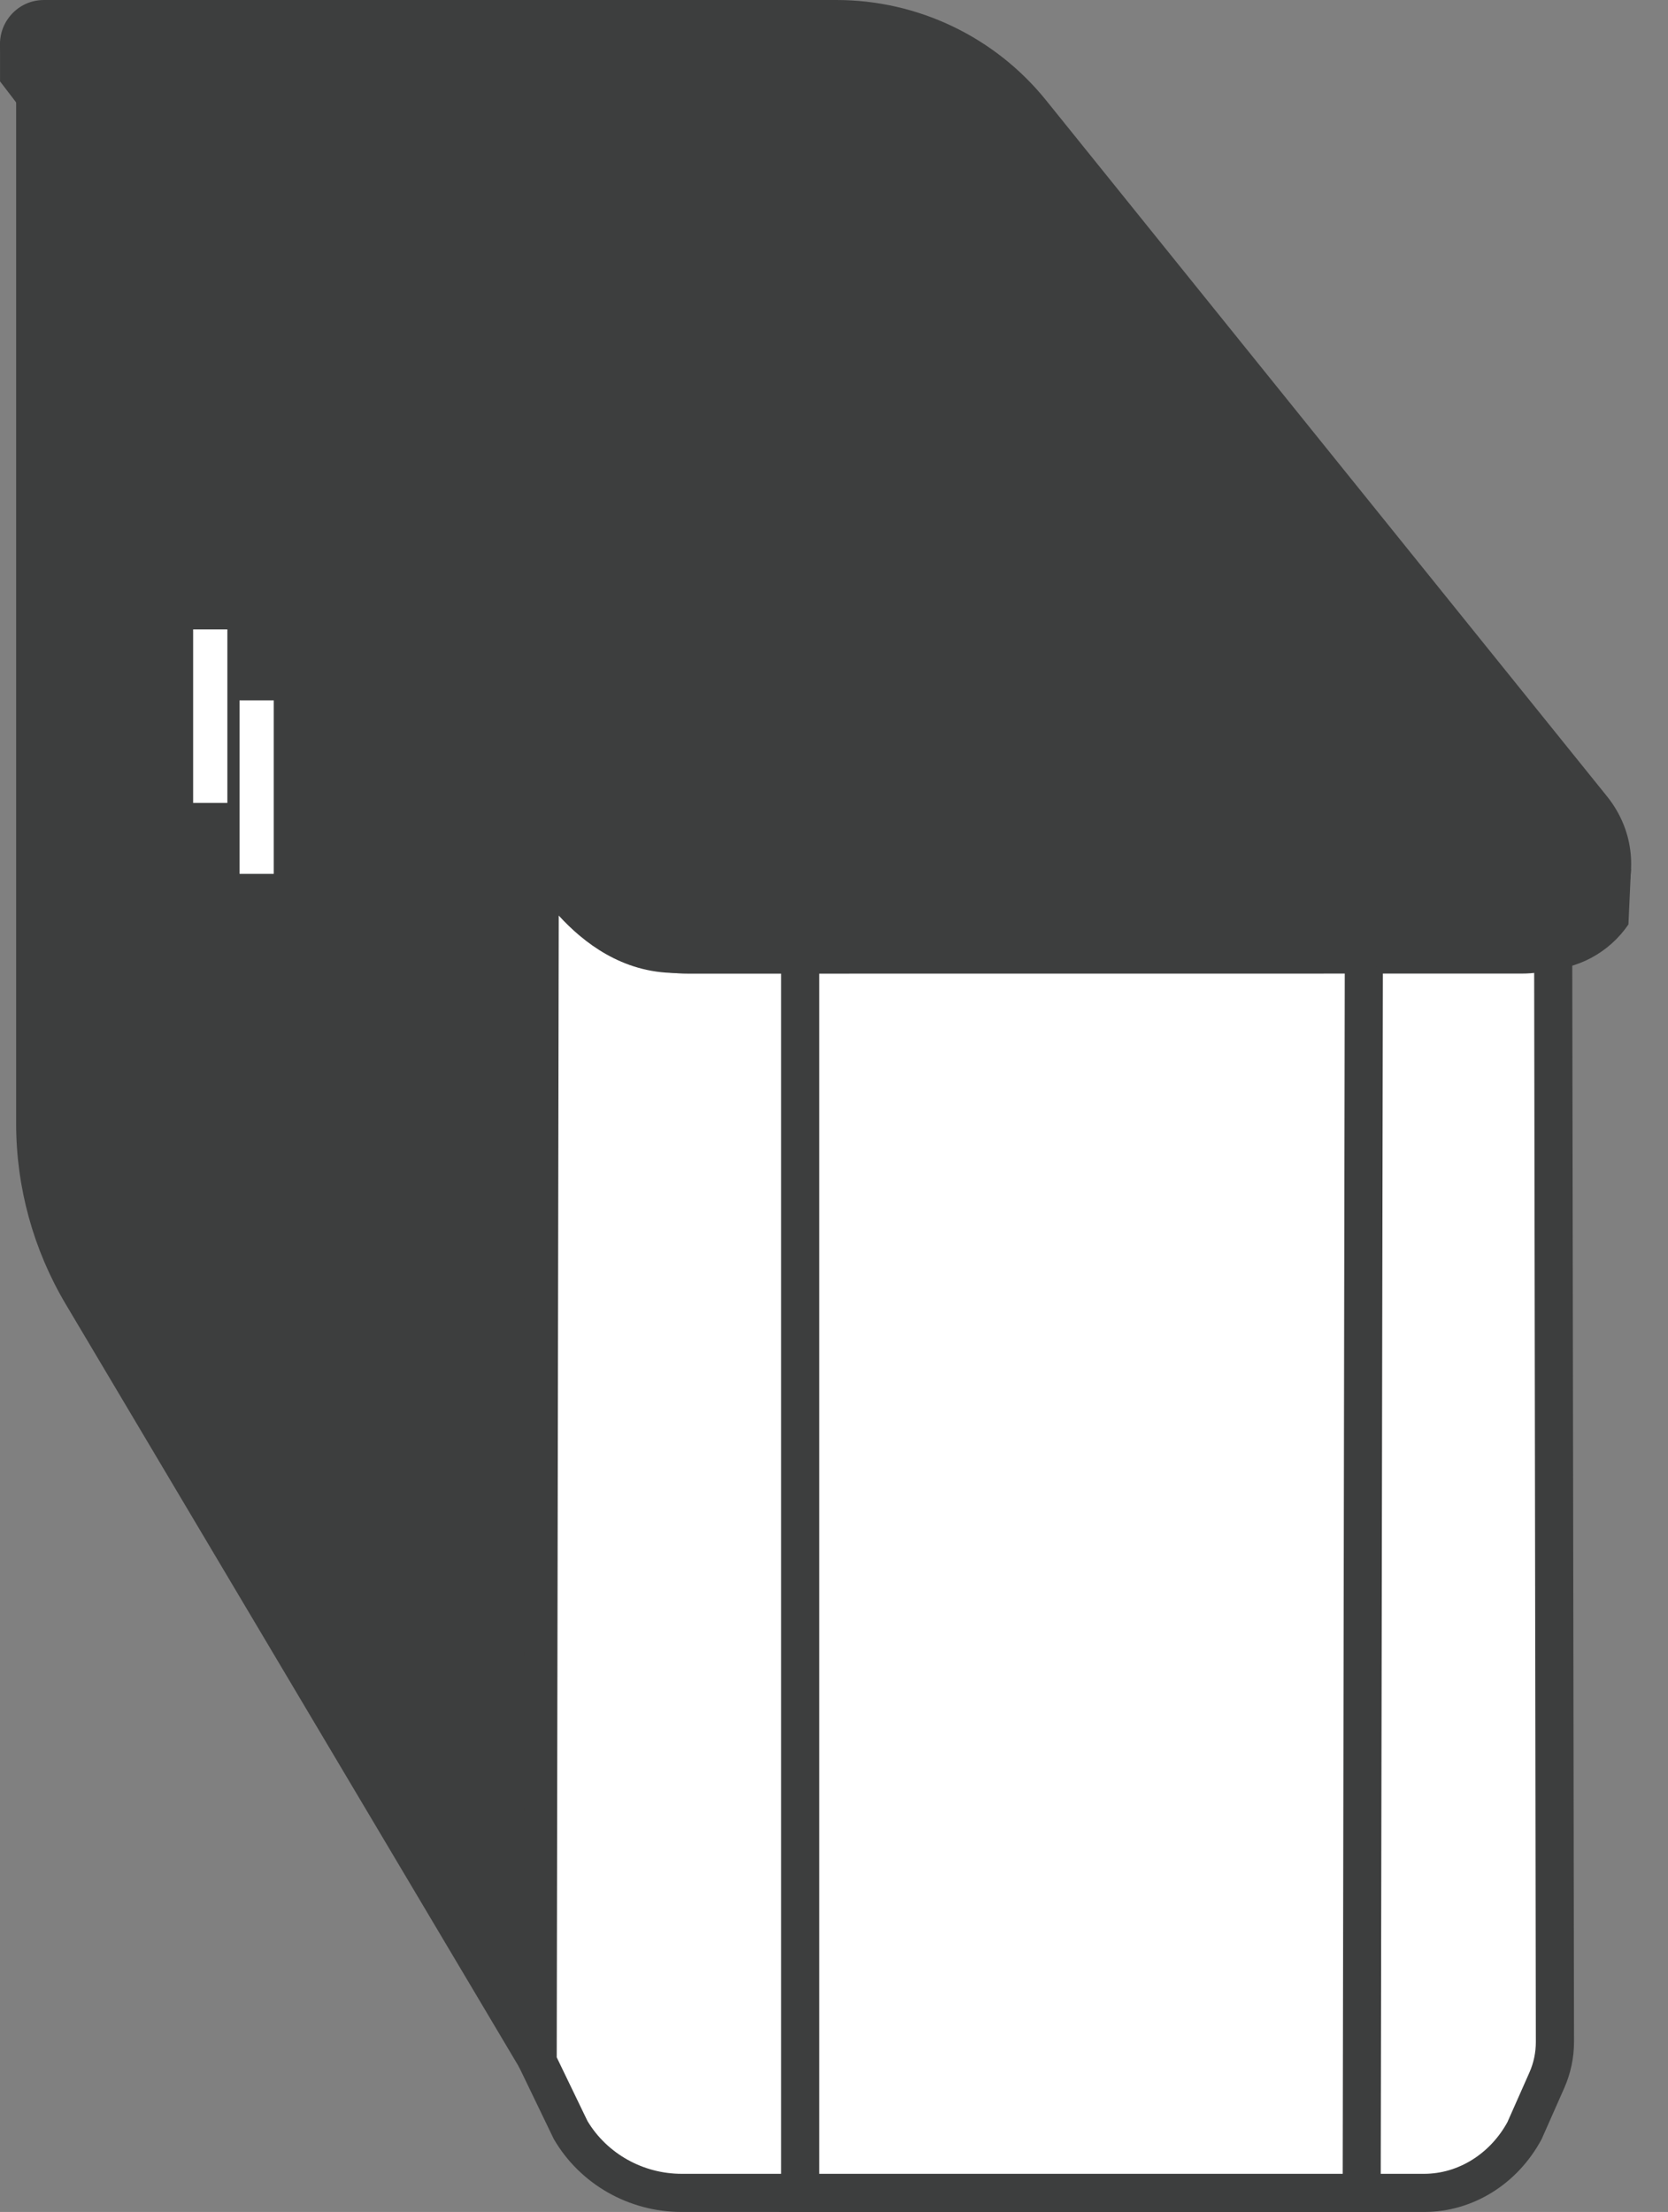 <svg width="43" height="57" viewBox="0 0 43 57" fill="none" xmlns="http://www.w3.org/2000/svg">
<rect x="0" y="0" width="43" height="57" fill="#808080" stroke="none"/>
<path d="M20.573 56.509L20.523 24.581H36.854C38.358 24.581 39.308 23.382 39.892 22.48L40.036 22.252L40.084 52.618C40.084 52.962 40.014 53.294 39.875 53.607L39.3 54.904C38.763 55.894 37.774 56.507 36.713 56.507H20.573V56.509Z" fill="white"/>
<path d="M39.548 23.75L39.593 52.619C39.593 52.893 39.537 53.16 39.426 53.409L38.859 54.688C38.407 55.509 37.587 56.017 36.712 56.017H21.064L21.015 25.072H36.856C38.06 25.072 38.954 24.4 39.548 23.75ZM40.525 20.575L39.479 22.213C38.828 23.221 38 24.09 36.854 24.09H20.03L20.083 57H36.714C37.965 57 39.121 56.284 39.743 55.122L40.325 53.807C40.491 53.432 40.577 53.026 40.577 52.616L40.525 20.575Z" fill="#3D3E3E"/>
<path d="M17.573 56.509C16.396 56.509 15.302 55.89 14.713 54.89L13.862 53.127L13.915 22.139L14.161 22.492C14.793 23.391 15.816 24.581 17.42 24.581H35.16L35.104 56.509H17.573Z" fill="white"/>
<path d="M14.404 23.593C15.033 24.281 16.036 25.072 17.42 25.072H34.667L34.614 56.017H17.573C16.577 56.017 15.649 55.497 15.145 54.657L14.352 53.015L14.404 23.593ZM13.425 20.575L13.369 53.24L14.277 55.122C14.954 56.284 16.212 57 17.572 57H35.593L35.651 24.09H17.419C16.172 24.09 15.273 23.221 14.564 22.213L13.425 20.575Z" fill="#3D3E3E"/>
<path d="M26.969 2.587C25.65 0.95 23.661 0 21.56 0H1.133C0.335 0 -0.213 0.804 0.079 1.547L0.416 2.403V28.953C0.416 30.591 0.858 32.2 1.695 33.608L13.505 53.474L13.525 21.988L14.45 23.35C15.19 24.438 16.421 25.09 17.736 25.09L39.236 25.088C41.597 25.088 42.905 22.352 41.423 20.515L26.969 2.587Z" fill="#3D3E3E"/>
<path d="M20.628 24.099V56.73" stroke="#3D3E3E" stroke-width="0.983" stroke-miterlimit="10"/>
<path d="M7.057 18.048H6.175V22.519H7.057V18.048Z" fill="white"/>
<path d="M5.861 16.219H4.979V20.69H5.861V16.219Z" fill="white"/>
<path d="M1.104 3.539L0.001 2.097V1.141H0.871L1.104 3.539Z" fill="#3D3E3E"/>
<path d="M41.98 23.822L42.045 22.394H41.175L35.226 25.023L39.757 25.001C40.648 24.998 41.479 24.557 41.98 23.822Z" fill="#3D3E3E"/>
</svg>
